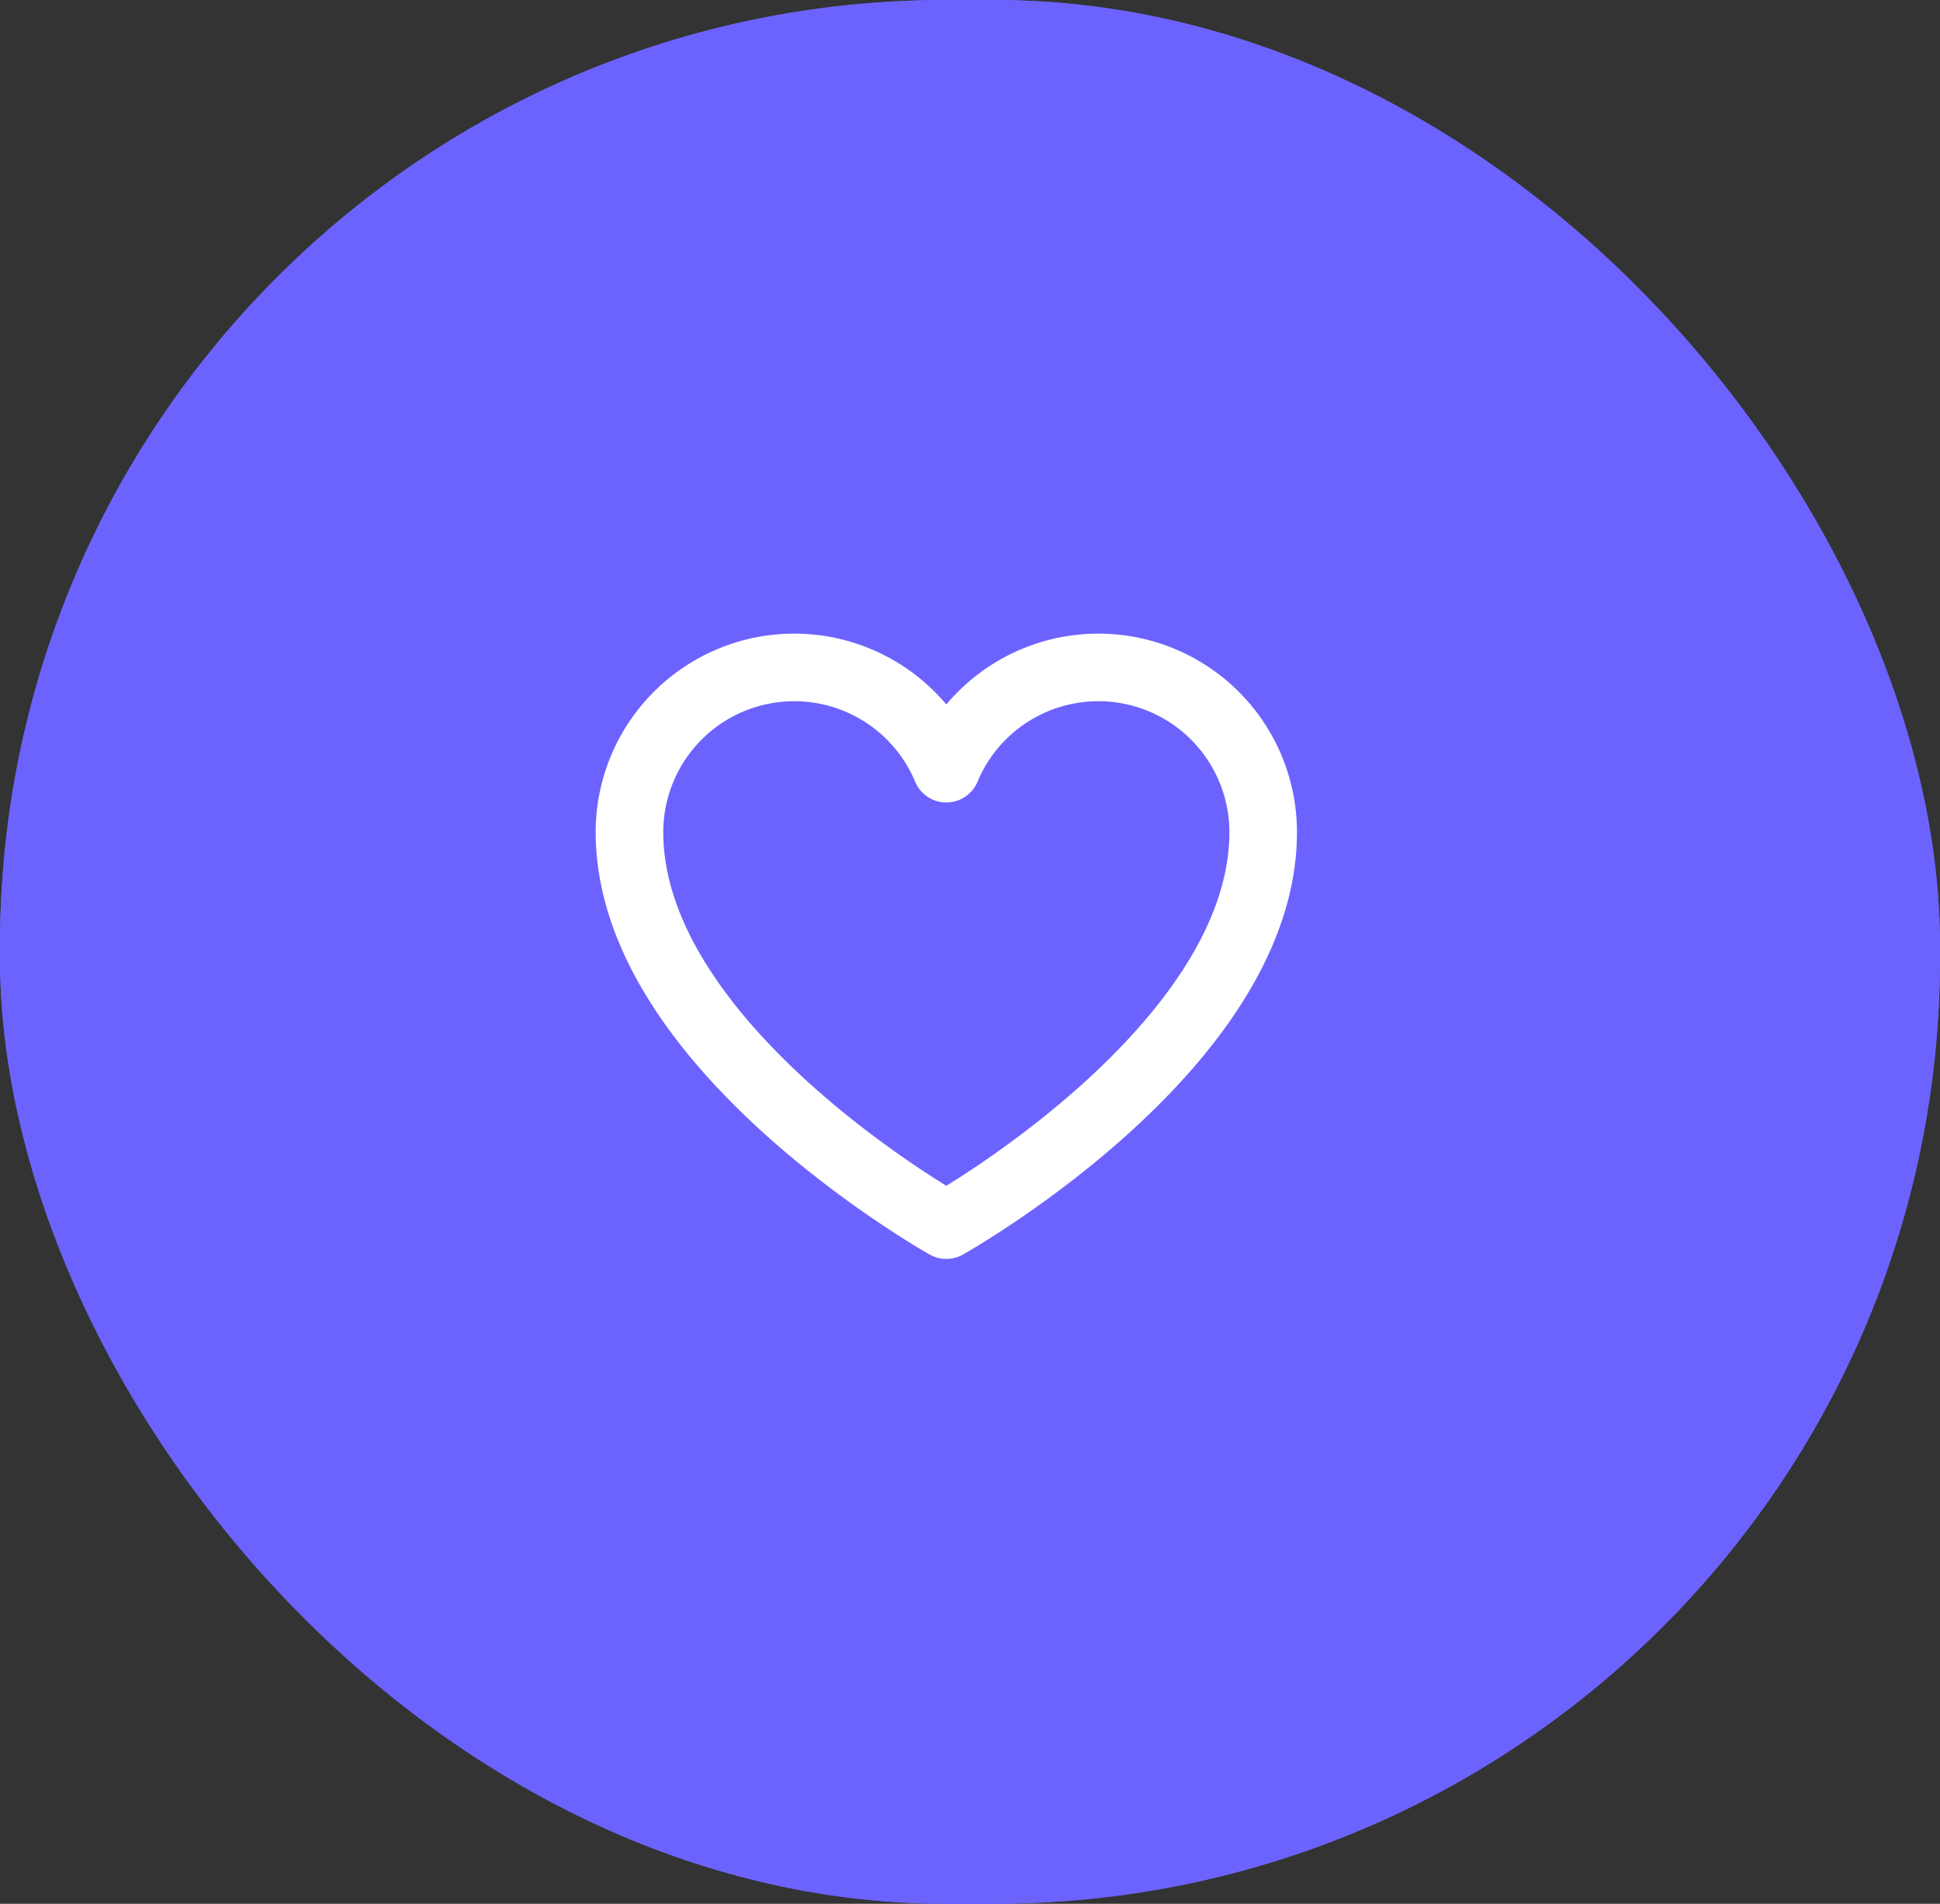 <?xml version="1.0" encoding="UTF-8"?> <svg xmlns="http://www.w3.org/2000/svg" width="57.401" height="56.338" viewBox="0 0 57.401 56.338"><rect x="0" y="0" width="57.401" height="56.338" fill="#333333" stroke="none"/><g id="Grupo_29942" data-name="Grupo 29942" transform="translate(-223 -1263)"><g id="Grupo_4314" data-name="Grupo 4314" transform="translate(293 1255)"><g id="box" transform="translate(0 0)"><g id="Rectángulo_75" data-name="Rectángulo 75" transform="translate(-70 8)" fill="#6c63ff" stroke="#6c63ff" stroke-width="1.5"><rect width="57.401" height="56.338" rx="28" stroke="none"></rect><rect x="0.75" y="0.75" width="55.901" height="54.838" rx="27.25" fill="none"></rect></g></g></g><g id="heart" transform="translate(239 1279)"><rect id="Rectángulo_379" data-name="Rectángulo 379" width="24" height="24" fill="rgba(0,0,0,0)"></rect><path id="Trazado_465" data-name="Trazado 465" d="M37.375,56.5S28,51.245,28,44.87a4.876,4.876,0,0,1,9.375-1.878h0A4.876,4.876,0,0,1,46.75,44.87C46.75,51.245,37.375,56.5,37.375,56.5Z" transform="translate(-25.375 -36.245)" fill="rgba(0,0,0,0)" stroke="#fff" stroke-linecap="round" stroke-linejoin="round" stroke-width="2"></path></g></g></svg> 